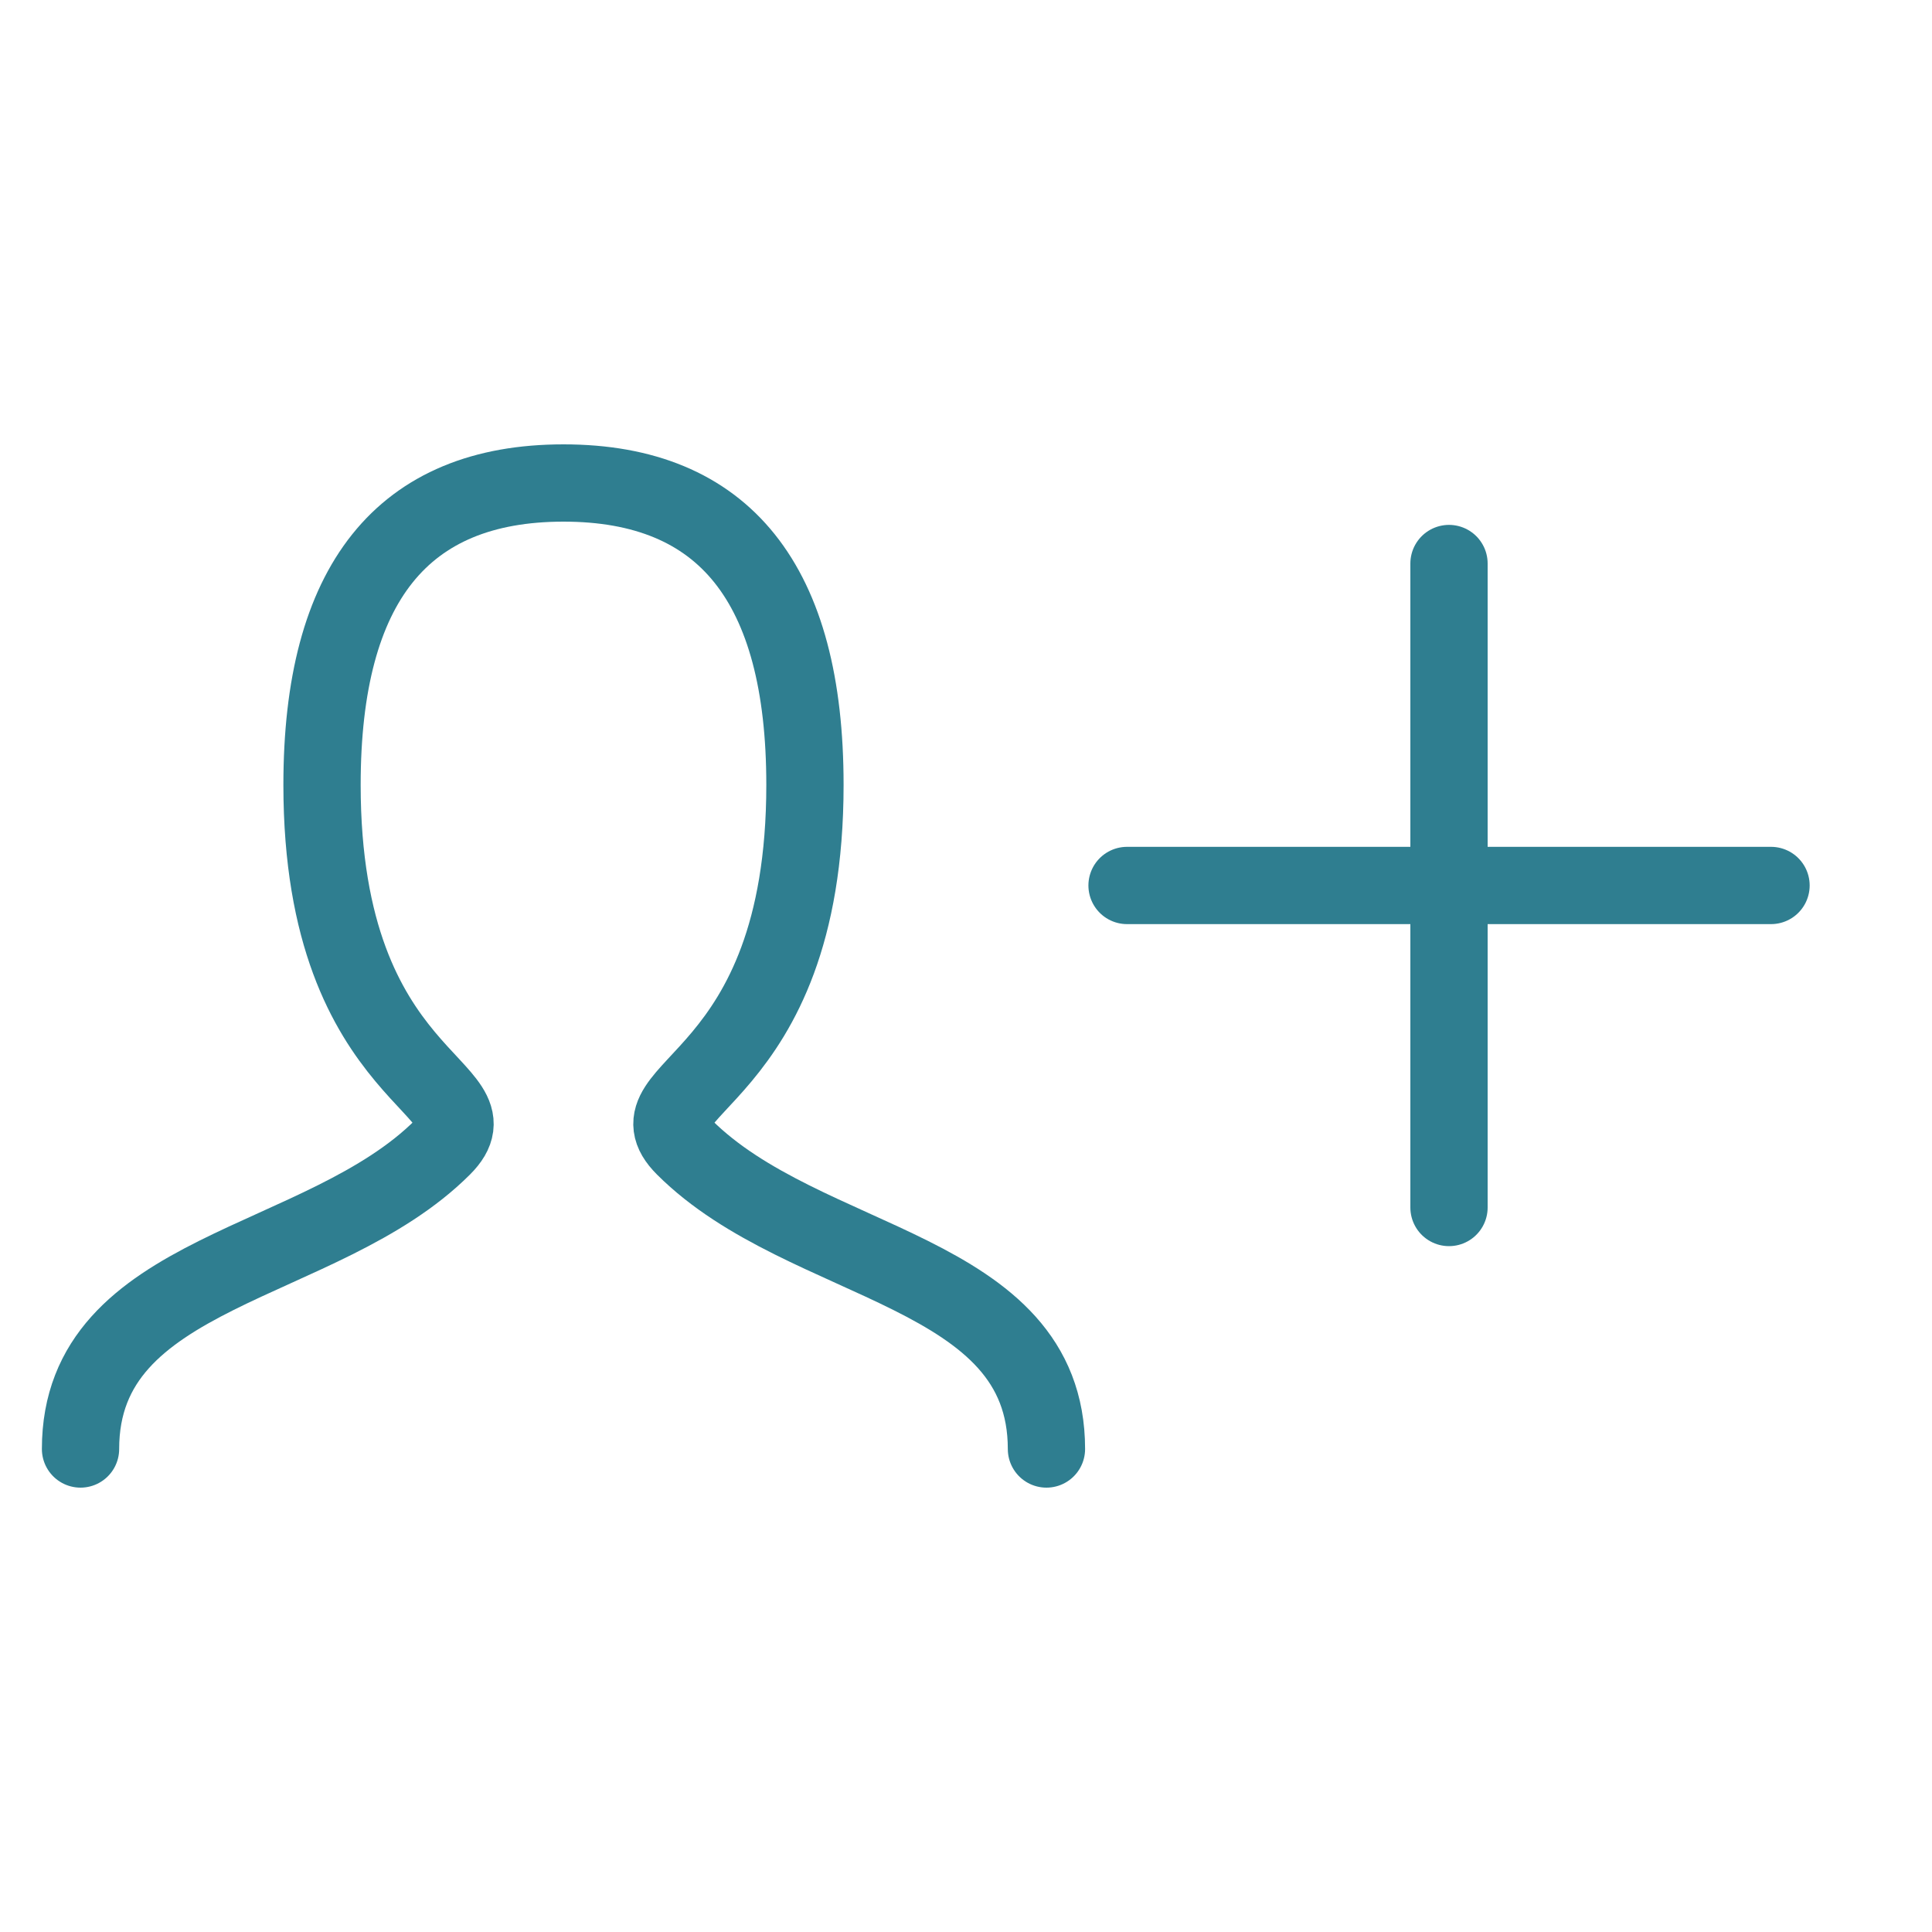 <svg width="25" height="25" viewBox="0 0 25 25" fill="none" xmlns="http://www.w3.org/2000/svg">
<path d="M1.042 18.75C1.042 16.406 4.167 16.406 5.729 14.844C6.51 14.062 4.167 14.062 4.167 10.156C4.167 7.552 5.208 6.25 7.292 6.25C9.375 6.25 10.416 7.552 10.416 10.156C10.416 14.062 8.073 14.062 8.854 14.844C10.416 16.406 13.541 16.406 13.541 18.75" stroke="#2F7E90" stroke-linecap="round"/>
<path d="M22.917 11.458H14.584" stroke="#2F7E90" stroke-linecap="round"/>
<path d="M18.75 7.292V15.625" stroke="#2F7E90" stroke-linecap="round"/>
</svg>

